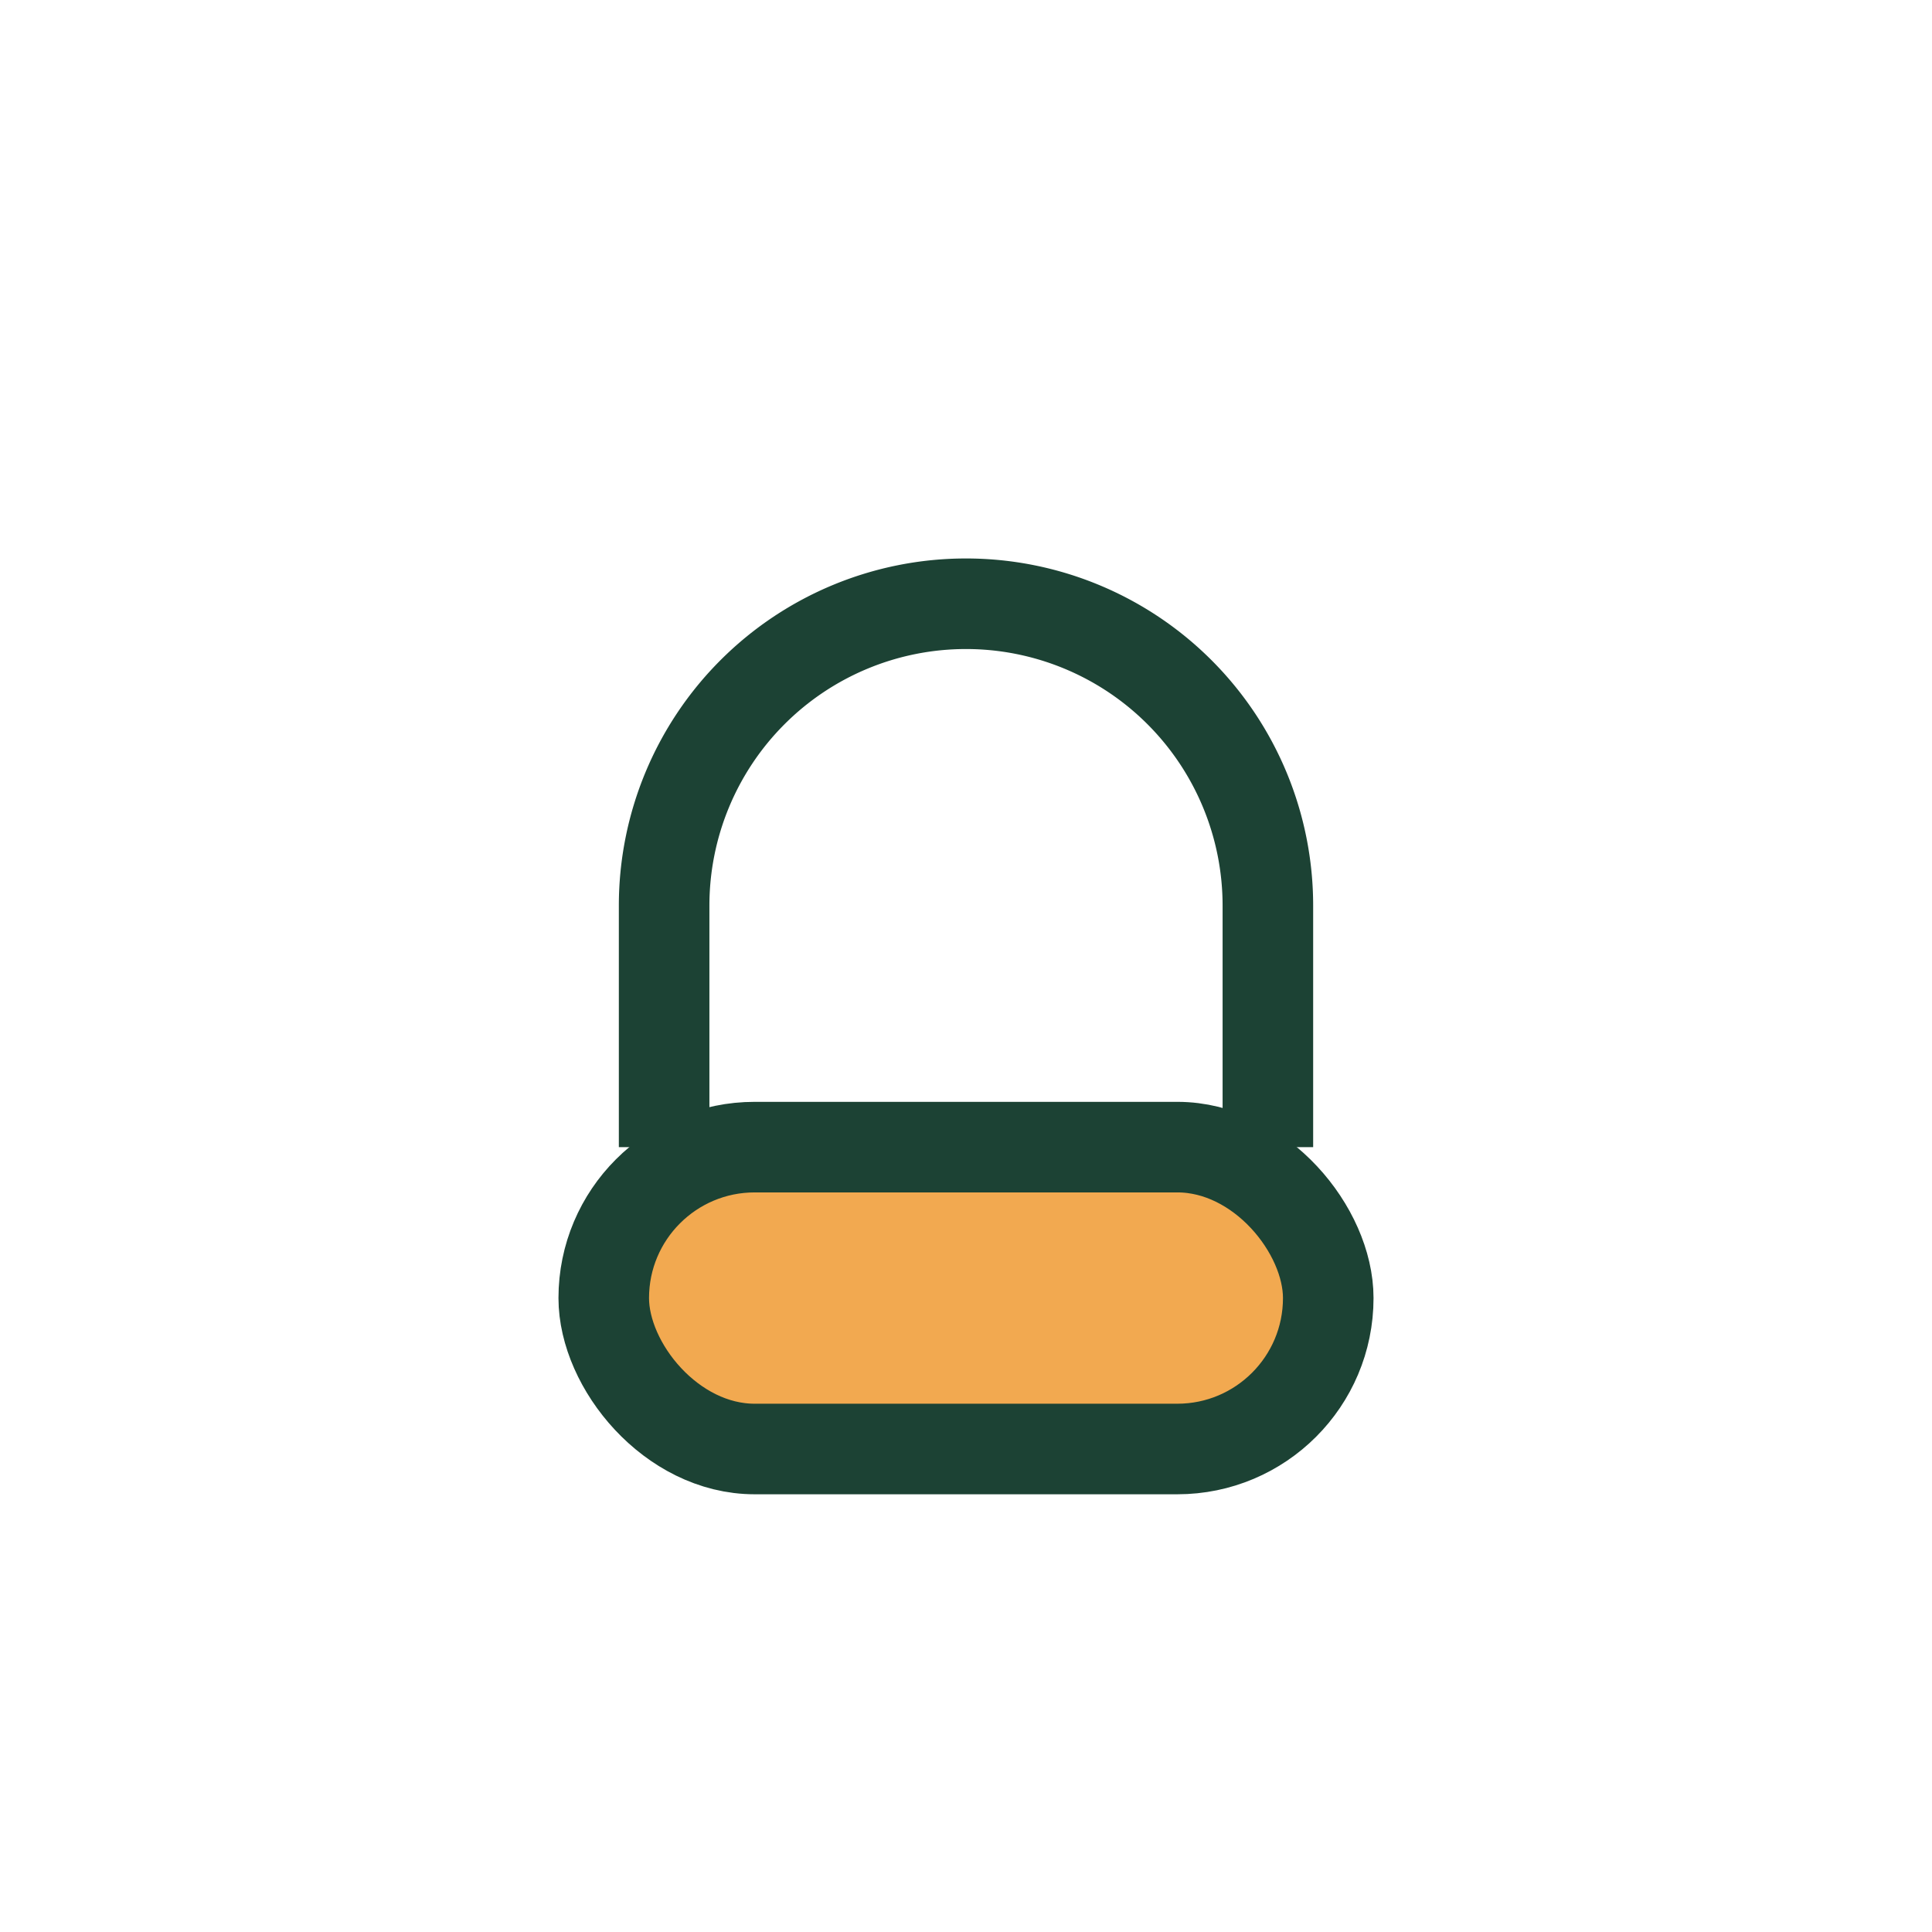 <?xml version="1.0" encoding="UTF-8"?>
<svg xmlns="http://www.w3.org/2000/svg" width="32" height="32" viewBox="0 0 32 32"><rect x="10" y="19" width="12" height="5" rx="2.5" fill="#F2A950" stroke="#1C4234" stroke-width="1.5"/><path d="M11 19v-4a5 5 0 1 1 10 0v4" stroke="#1C4234" stroke-width="1.5" fill="none"/></svg>
